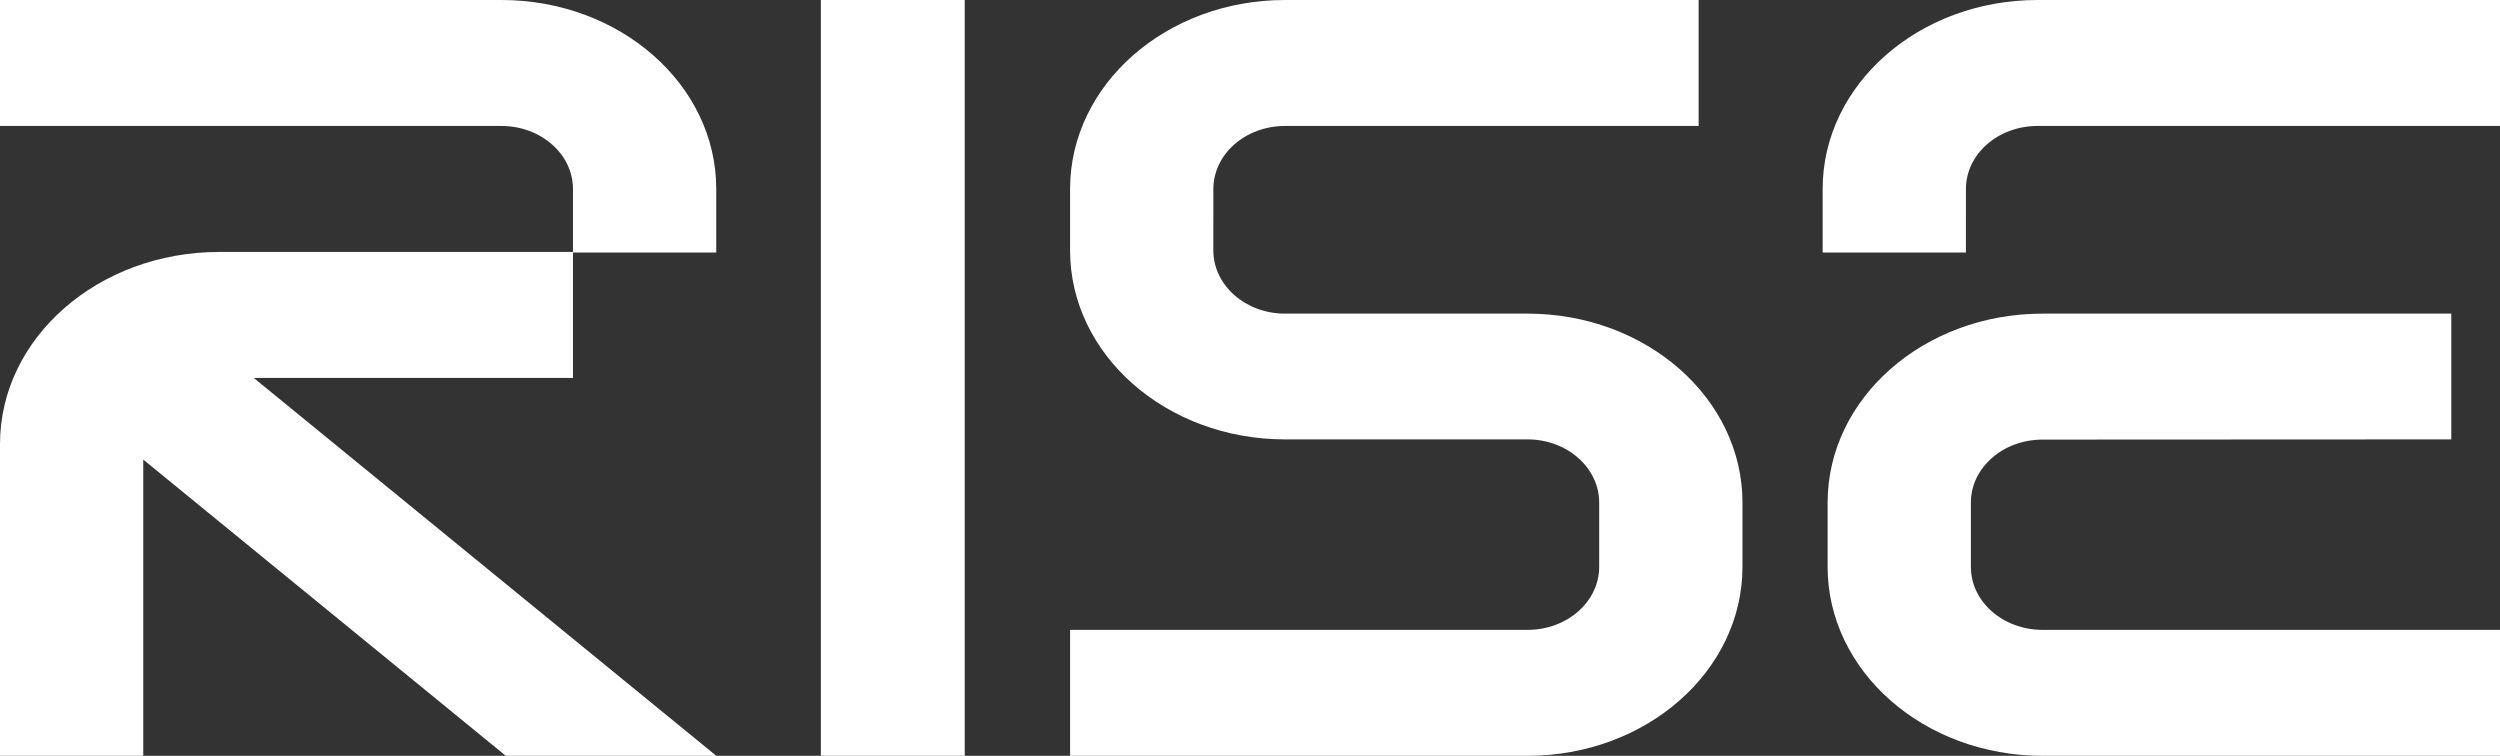 <svg width="86" height="26" viewBox="0 0 86 26" fill="none" xmlns="http://www.w3.org/2000/svg">
<rect x="0" y="0" width="86" height="26" fill="#333333" stroke="none"/>
<path d="M17.246 0H0V4.333H17.246C18.607 4.333 19.71 5.303 19.71 6.5V8.667H7.542C3.377 8.667 0 11.626 0 15.277V26H4.928V15.81L17.398 25.999H24.639L8.728 13H19.71V8.688H24.639V6.5C24.639 2.91 21.328 0 17.246 0Z" fill="white"/>
<path d="M33.186 0H28.237V26H33.186V0Z" fill="white"/>
<path d="M36.811 8.615C36.811 12.205 40.121 15.115 44.203 15.115H52.549C53.909 15.115 55.012 16.092 55.012 17.289L55.012 19.5C55.012 20.697 53.909 21.667 52.549 21.667H36.811V26H52.549C56.63 26 59.941 23.09 59.941 19.5L59.941 17.289C59.941 13.699 56.63 10.789 52.549 10.789H44.203C42.843 10.789 41.739 9.812 41.739 8.615L41.74 6.5C41.74 5.303 42.843 4.333 44.203 4.333H58.433V0H44.203C40.121 0 36.811 2.91 36.811 6.5L36.811 8.615Z" fill="white"/>
<path d="M62.699 6.5L62.699 8.688H67.627L67.628 6.5C67.628 5.303 68.731 4.333 70.091 4.333H86V0H70.091C66.01 0 62.699 2.91 62.699 6.5Z" fill="white"/>
<path d="M70.262 10.789H84.324V15.115L70.262 15.122C68.901 15.122 67.798 16.092 67.798 17.289L67.798 19.5C67.798 20.697 68.902 21.667 70.262 21.667H86V26H70.262C66.18 26 62.87 23.09 62.87 19.5L62.87 17.289C62.87 13.699 66.18 10.789 70.262 10.789Z" fill="white"/>
</svg>
